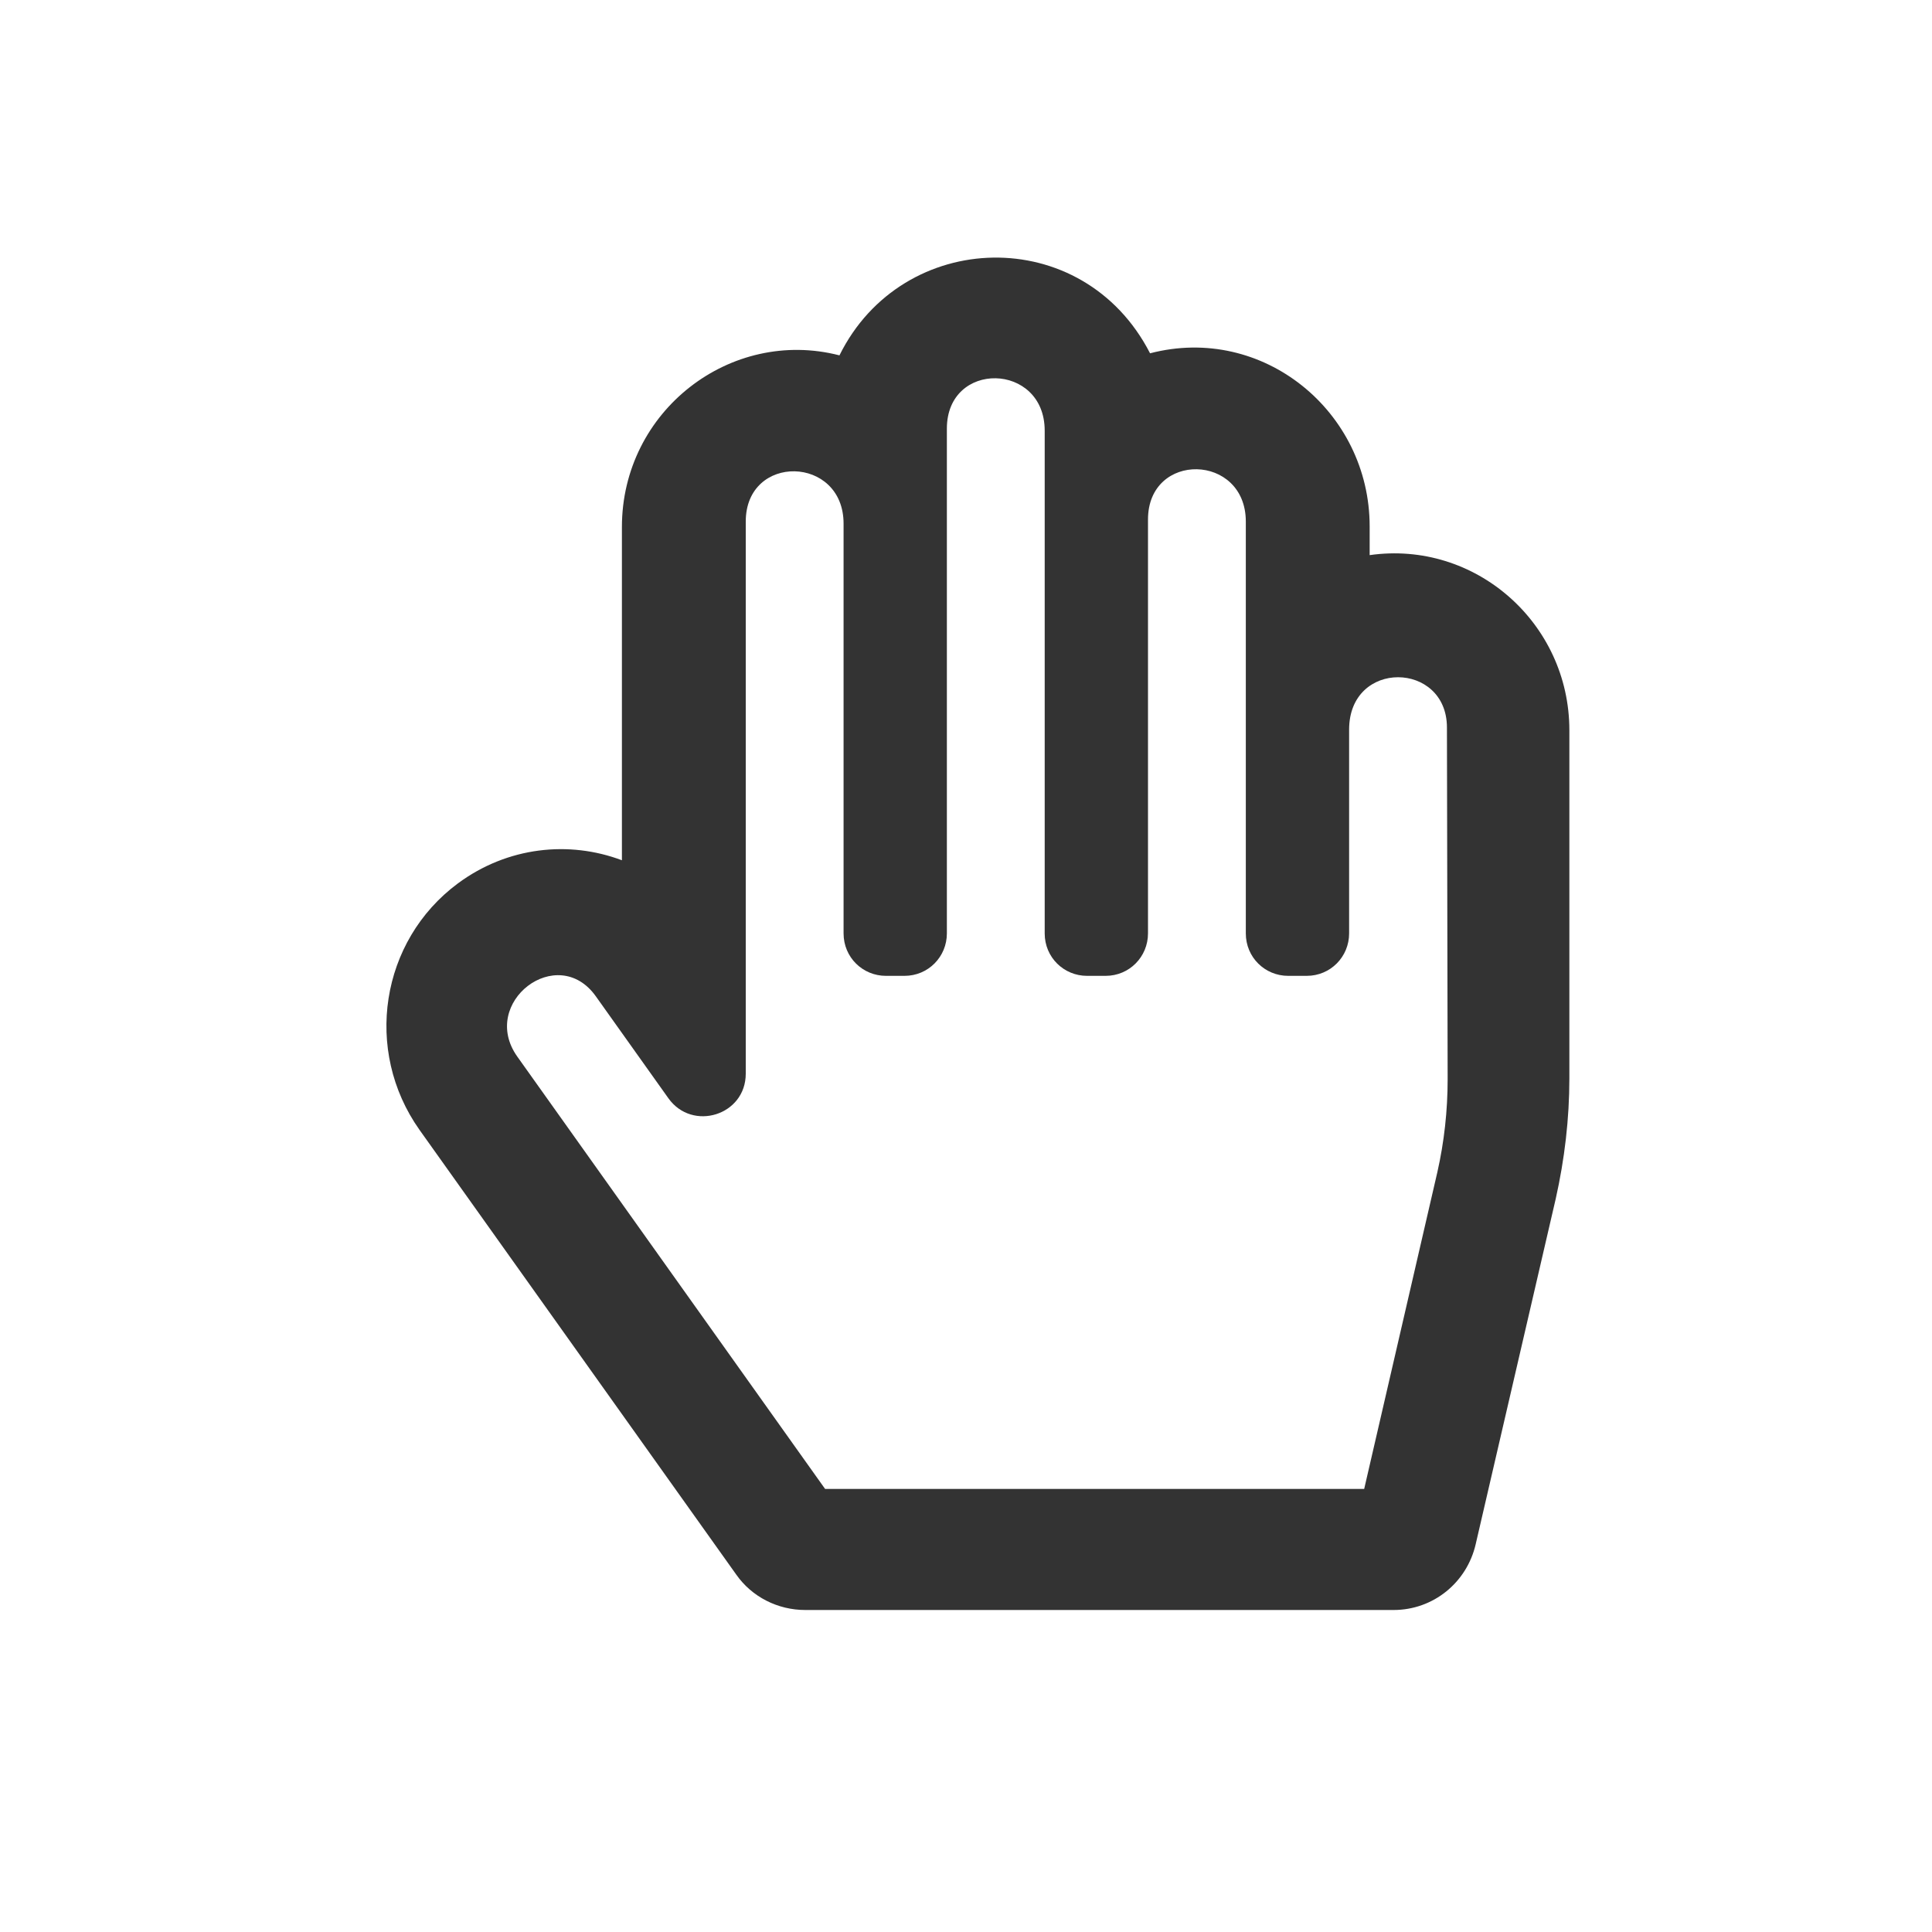 <?xml version="1.0" encoding="UTF-8"?>
<svg width="30px" height="30px" viewBox="0 0 30 30" version="1.1" xmlns="http://www.w3.org/2000/svg" xmlns:xlink="http://www.w3.org/1999/xlink">
    <title>@3xagent_handrefiner</title>
    <g id="页面-1" stroke="none" stroke-width="1" fill="none" fill-rule="evenodd">
        <g id="agent_handrefiner" fill-rule="nonzero">
            <g>
                <g id="编组" opacity="0" fill="#FFFFFF">
                    <rect id="矩形" x="0" y="0" width="30" height="30"></rect>
                </g>
                <path d="M21.268,8.62 L21.268,8.174 C21.268,6.389 19.61,5.029 17.858,5.486 C16.817,3.457 14.012,3.542 13.035,5.518 C11.346,5.083 9.657,6.378 9.657,8.184 L9.657,13.358 C8.839,13.05 7.883,13.145 7.108,13.719 C5.907,14.611 5.642,16.311 6.513,17.543 L11.431,24.448 C11.675,24.798 12.079,25 12.504,25 L21.639,25 C22.255,25 22.776,24.575 22.914,23.98 L24.157,18.616 C24.295,18 24.369,17.373 24.369,16.746 L24.369,11.339 C24.369,9.671 22.903,8.386 21.268,8.62 Z M22.479,16.757 C22.479,17.246 22.425,17.734 22.319,18.202 L21.183,23.12 L12.812,23.12 L8.032,16.406 C7.437,15.567 8.658,14.632 9.253,15.472 L10.379,17.054 C10.751,17.575 11.58,17.32 11.58,16.672 L11.58,8.099 C11.58,7.037 13.099,7.069 13.099,8.131 L13.099,14.494 C13.099,14.866 13.396,15.153 13.757,15.153 L14.044,15.153 C14.416,15.153 14.703,14.855 14.703,14.494 L14.703,6.655 C14.703,5.592 16.222,5.624 16.222,6.687 L16.222,14.494 C16.222,14.866 16.519,15.153 16.88,15.153 L17.167,15.153 C17.539,15.153 17.826,14.855 17.826,14.494 L17.826,8.067 C17.826,7.005 19.345,7.037 19.345,8.099 L19.345,14.494 C19.345,14.866 19.642,15.153 20.003,15.153 L20.29,15.153 C20.662,15.153 20.949,14.855 20.949,14.494 L20.949,11.329 C20.949,10.235 22.468,10.266 22.468,11.297 L22.479,16.757 Z" id="形状" fill="#333333"></path>
            </g>
        </g>
    </g>
</svg>